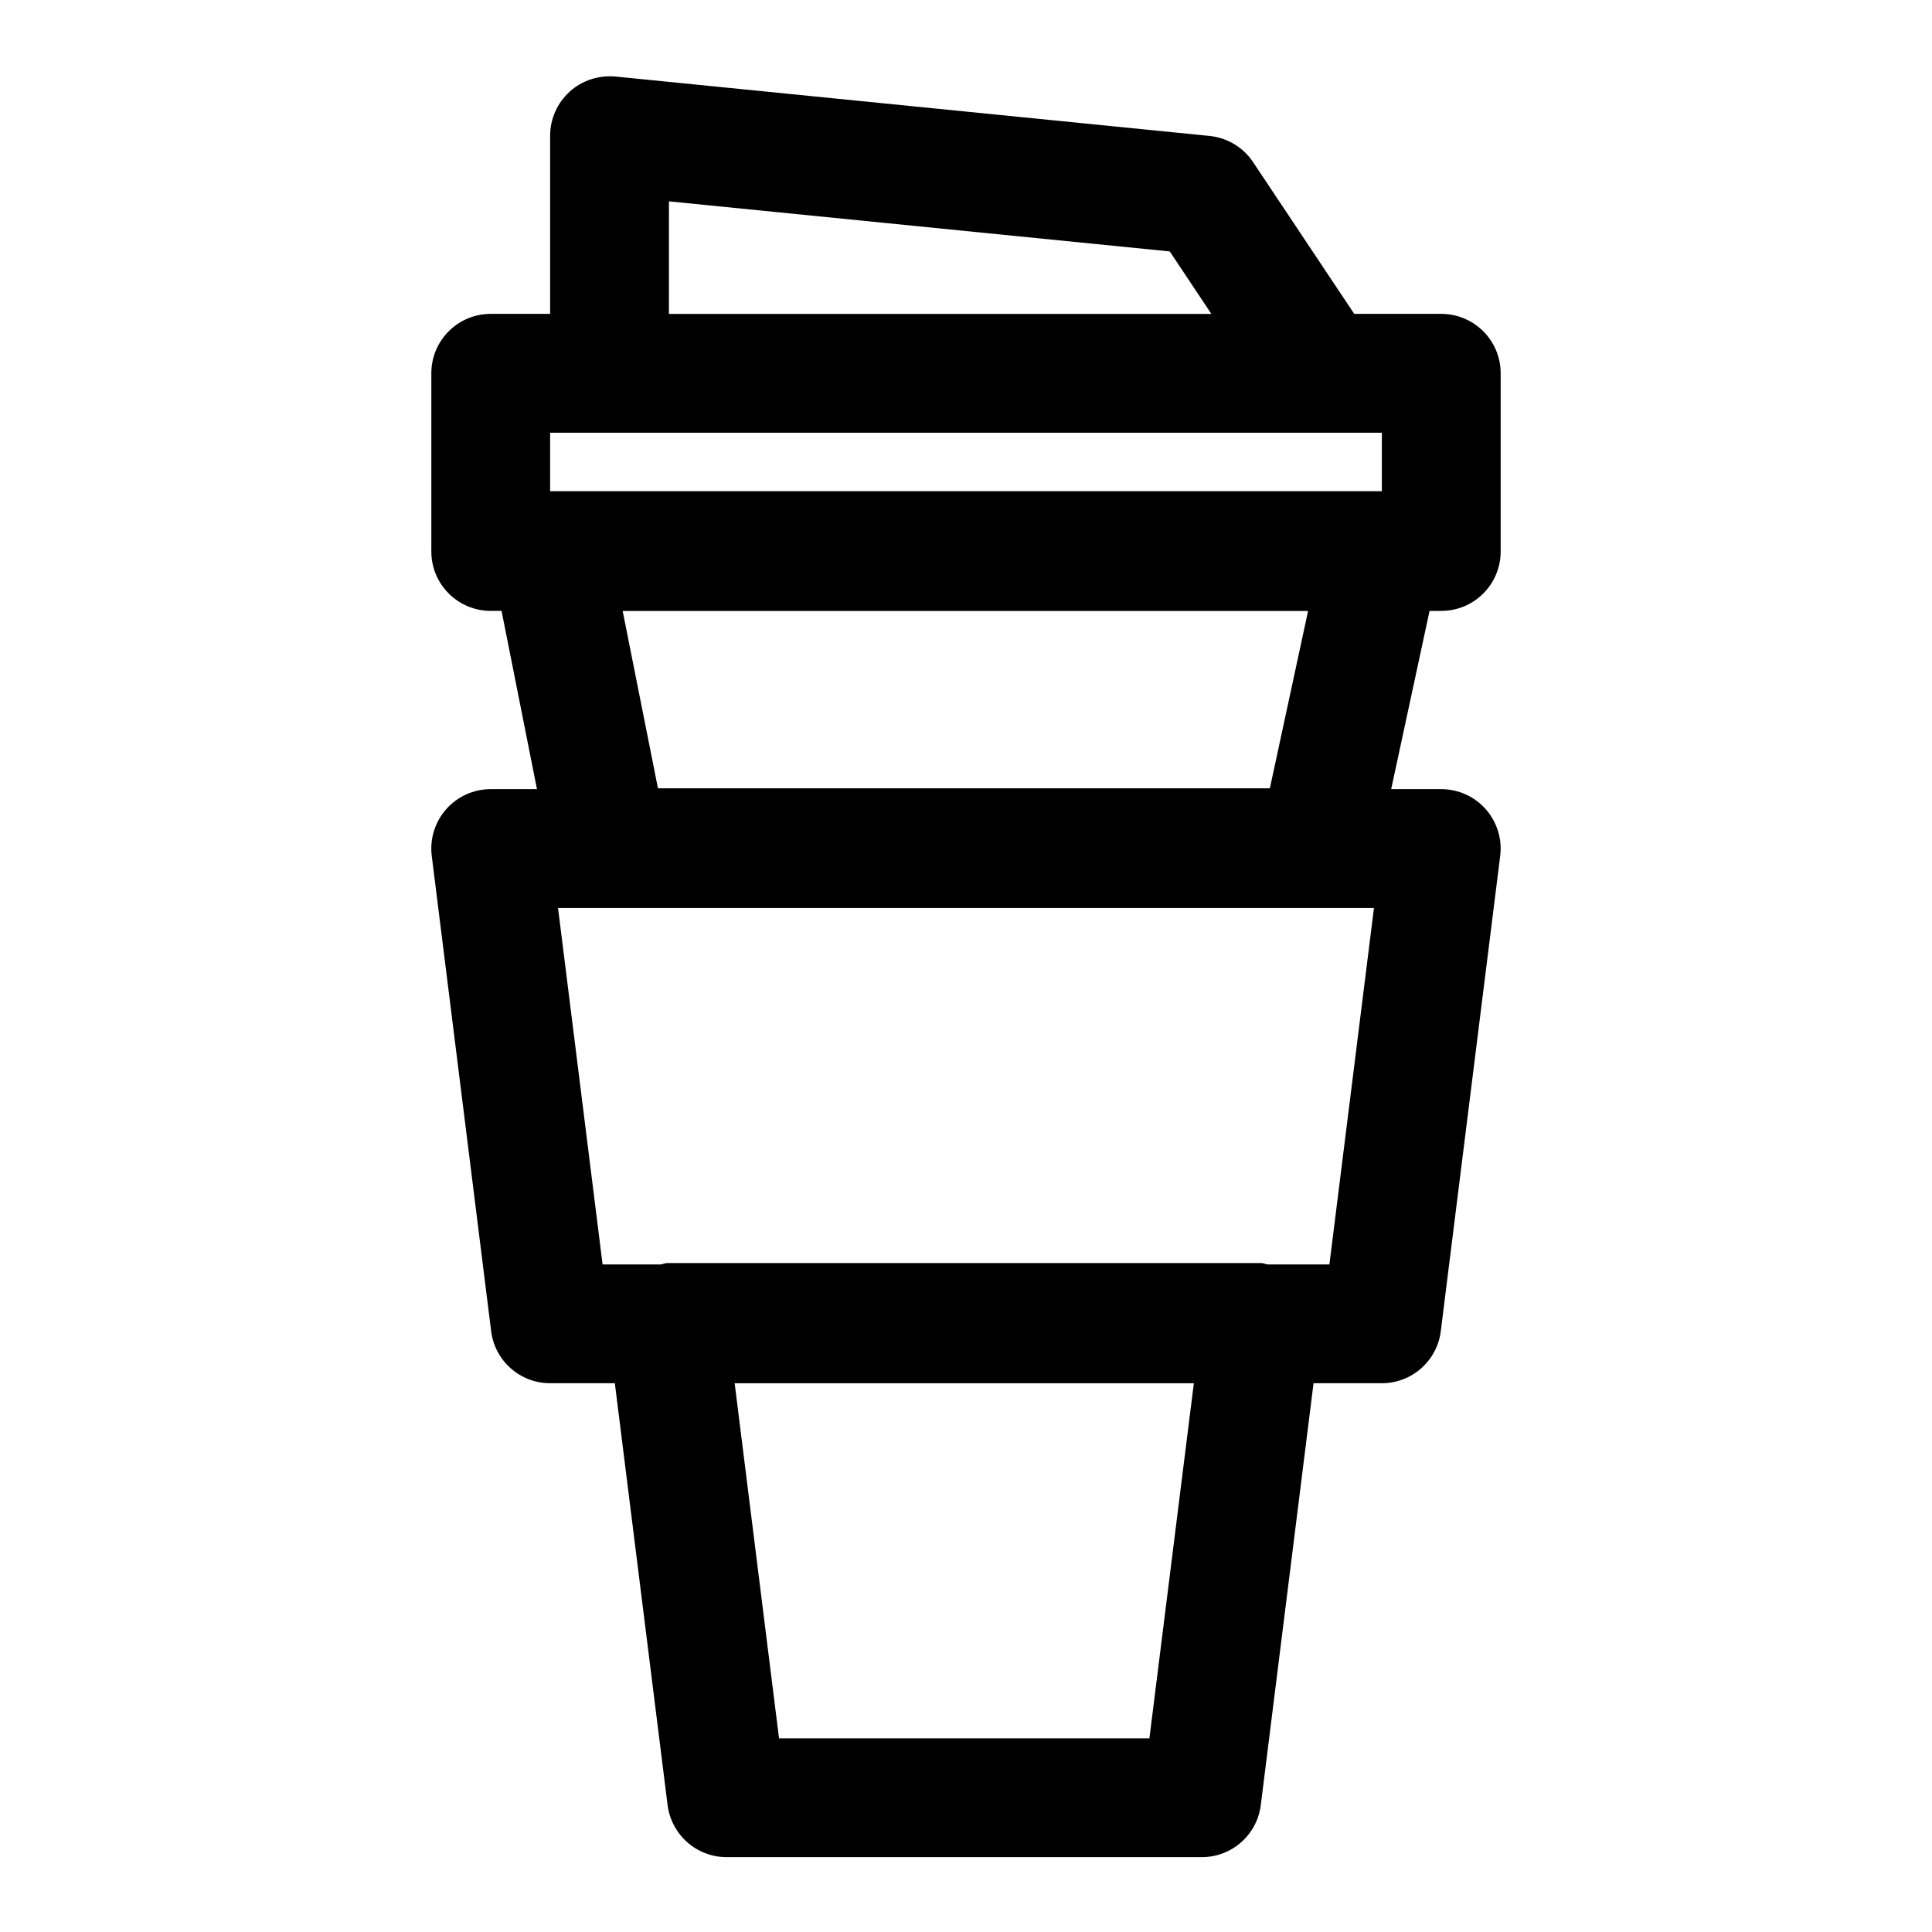 <?xml version="1.0" encoding="UTF-8"?>
<!-- Uploaded to: SVG Repo, www.svgrepo.com, Generator: SVG Repo Mixer Tools -->
<svg fill="#000000" width="800px" height="800px" version="1.1" viewBox="144 144 512 512" xmlns="http://www.w3.org/2000/svg">
 <path d="m525.95 227.18h-23.066l-26.812-40.227c-2.613-3.922-6.848-6.453-11.523-6.926l-157.44-15.742c-4.41-0.395-8.848 1.008-12.137 4-3.289 2.988-5.18 7.223-5.18 11.664v47.23h-15.742c-8.691 0-15.742 7.039-15.742 15.742v47.23c0 8.707 7.055 15.742 15.742 15.742h2.867l9.383 47.23-12.25 0.008c-4.519 0-8.816 1.938-11.809 5.32-2.992 3.402-4.375 7.902-3.824 12.375l15.742 125.95c0.977 7.871 7.684 13.793 15.617 13.793h17.16l13.98 111.8c1.008 7.871 7.699 13.793 15.637 13.793h125.95c7.934 0 14.641-5.918 15.617-13.793l13.98-111.8h18.105c7.934 0 14.641-5.918 15.617-13.793l15.742-125.95c0.566-4.473-0.836-8.973-3.824-12.375-2.977-3.387-7.289-5.32-11.809-5.32h-13.258l10.172-47.23 3.102-0.004c8.691 0 15.742-7.039 15.742-15.742v-47.23c0.004-8.691-7.051-15.746-15.742-15.746zm-77.348 377.5h-98.148l-11.762-94.102h121.69zm47.703-125.59h-16.344c-0.582-0.062-1.117-0.363-1.715-0.363h-157.44c-0.598 0-1.133 0.301-1.715 0.363h-15.398l-11.809-94.465h216.23zm-175.03-281.73 132.72 13.273 11.035 16.562h-143.76zm-31.488 61.309h220.42v15.508h-220.42zm190.74 94.242h-162.16l-9.352-46.996h181.64z"/>
</svg>